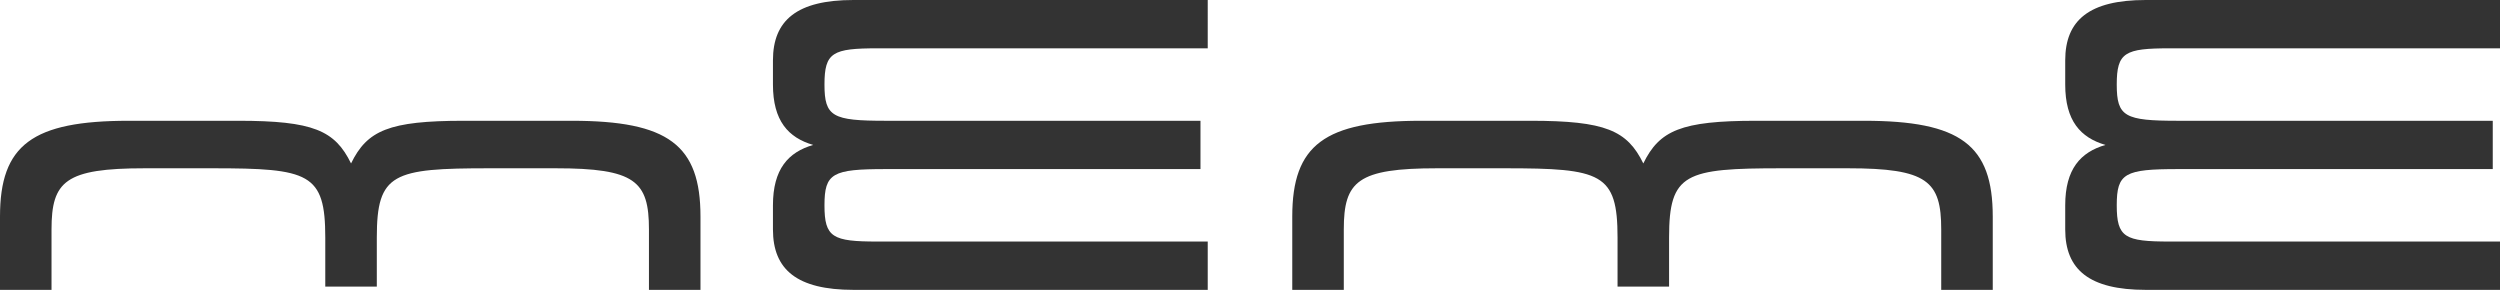 <?xml version="1.0" encoding="UTF-8"?>
<svg id="Layer_1" xmlns="http://www.w3.org/2000/svg" version="1.1" viewBox="0 0 3105 360">
  <!-- Generator: Adobe Illustrator 29.7.1, SVG Export Plug-In . SVG Version: 2.1.1 Build 8)  -->
  <defs>
    <style>
      .st0 {
        fill: #333;
      }
    </style>
  </defs>
  <g id="Layer_2">
    <g id="Layer_1-2">
      <path class="st0" d="M960,255v30c0,50,30,75,100,75h440v-60h-410c-56,0-66-5-66-45s10-45,76-45h391v-60h-391c-66,0-76-5-76-45s10-45,66-45h410V0h-440C990,0,960,25,960,75v30c0,45,19,66,50,75-31,9-50,30-50,75Z"/>
      <path class="st0" d="M576,150h134c120,0,160,30,160,119v91h-64v-75c0-60-17-76-116-76h-82c-120,0-140,6-140,86v61h-64v-61c0-80-20-86-140-86h-84c-99,0-116,16-116,76v75H0v-91c0-89,40-119,160-119h136c93,0,120,12,140,53,20-41,47-53,140-53Z"/>
      <path class="st0" d="M2565,255v30c0,50,30,75,100,75h440v-60h-410c-56,0-66-5-66-45s10-45,76-45h391v-60h-391c-66,0-76-5-76-45s10-45,66-45h410V0h-440C2595,0,2565,25,2565,75v30c0,45,19,66,50,75-31,9-50,30-50,75Z"/>
      <path class="st0" d="M2181,150h134c120,0,160,30,160,119v91h-64v-75c0-60-17-76-116-76h-82c-120,0-140,6-140,86v61h-64v-61c0-80-20-86-140-86h-84c-99,0-116,16-116,76v75h-64v-91c0-89,40-119,160-119h136c93,0,120,12,140,53,20-41,47-53,140-53Z"/>
    </g>
  </g>
</svg>